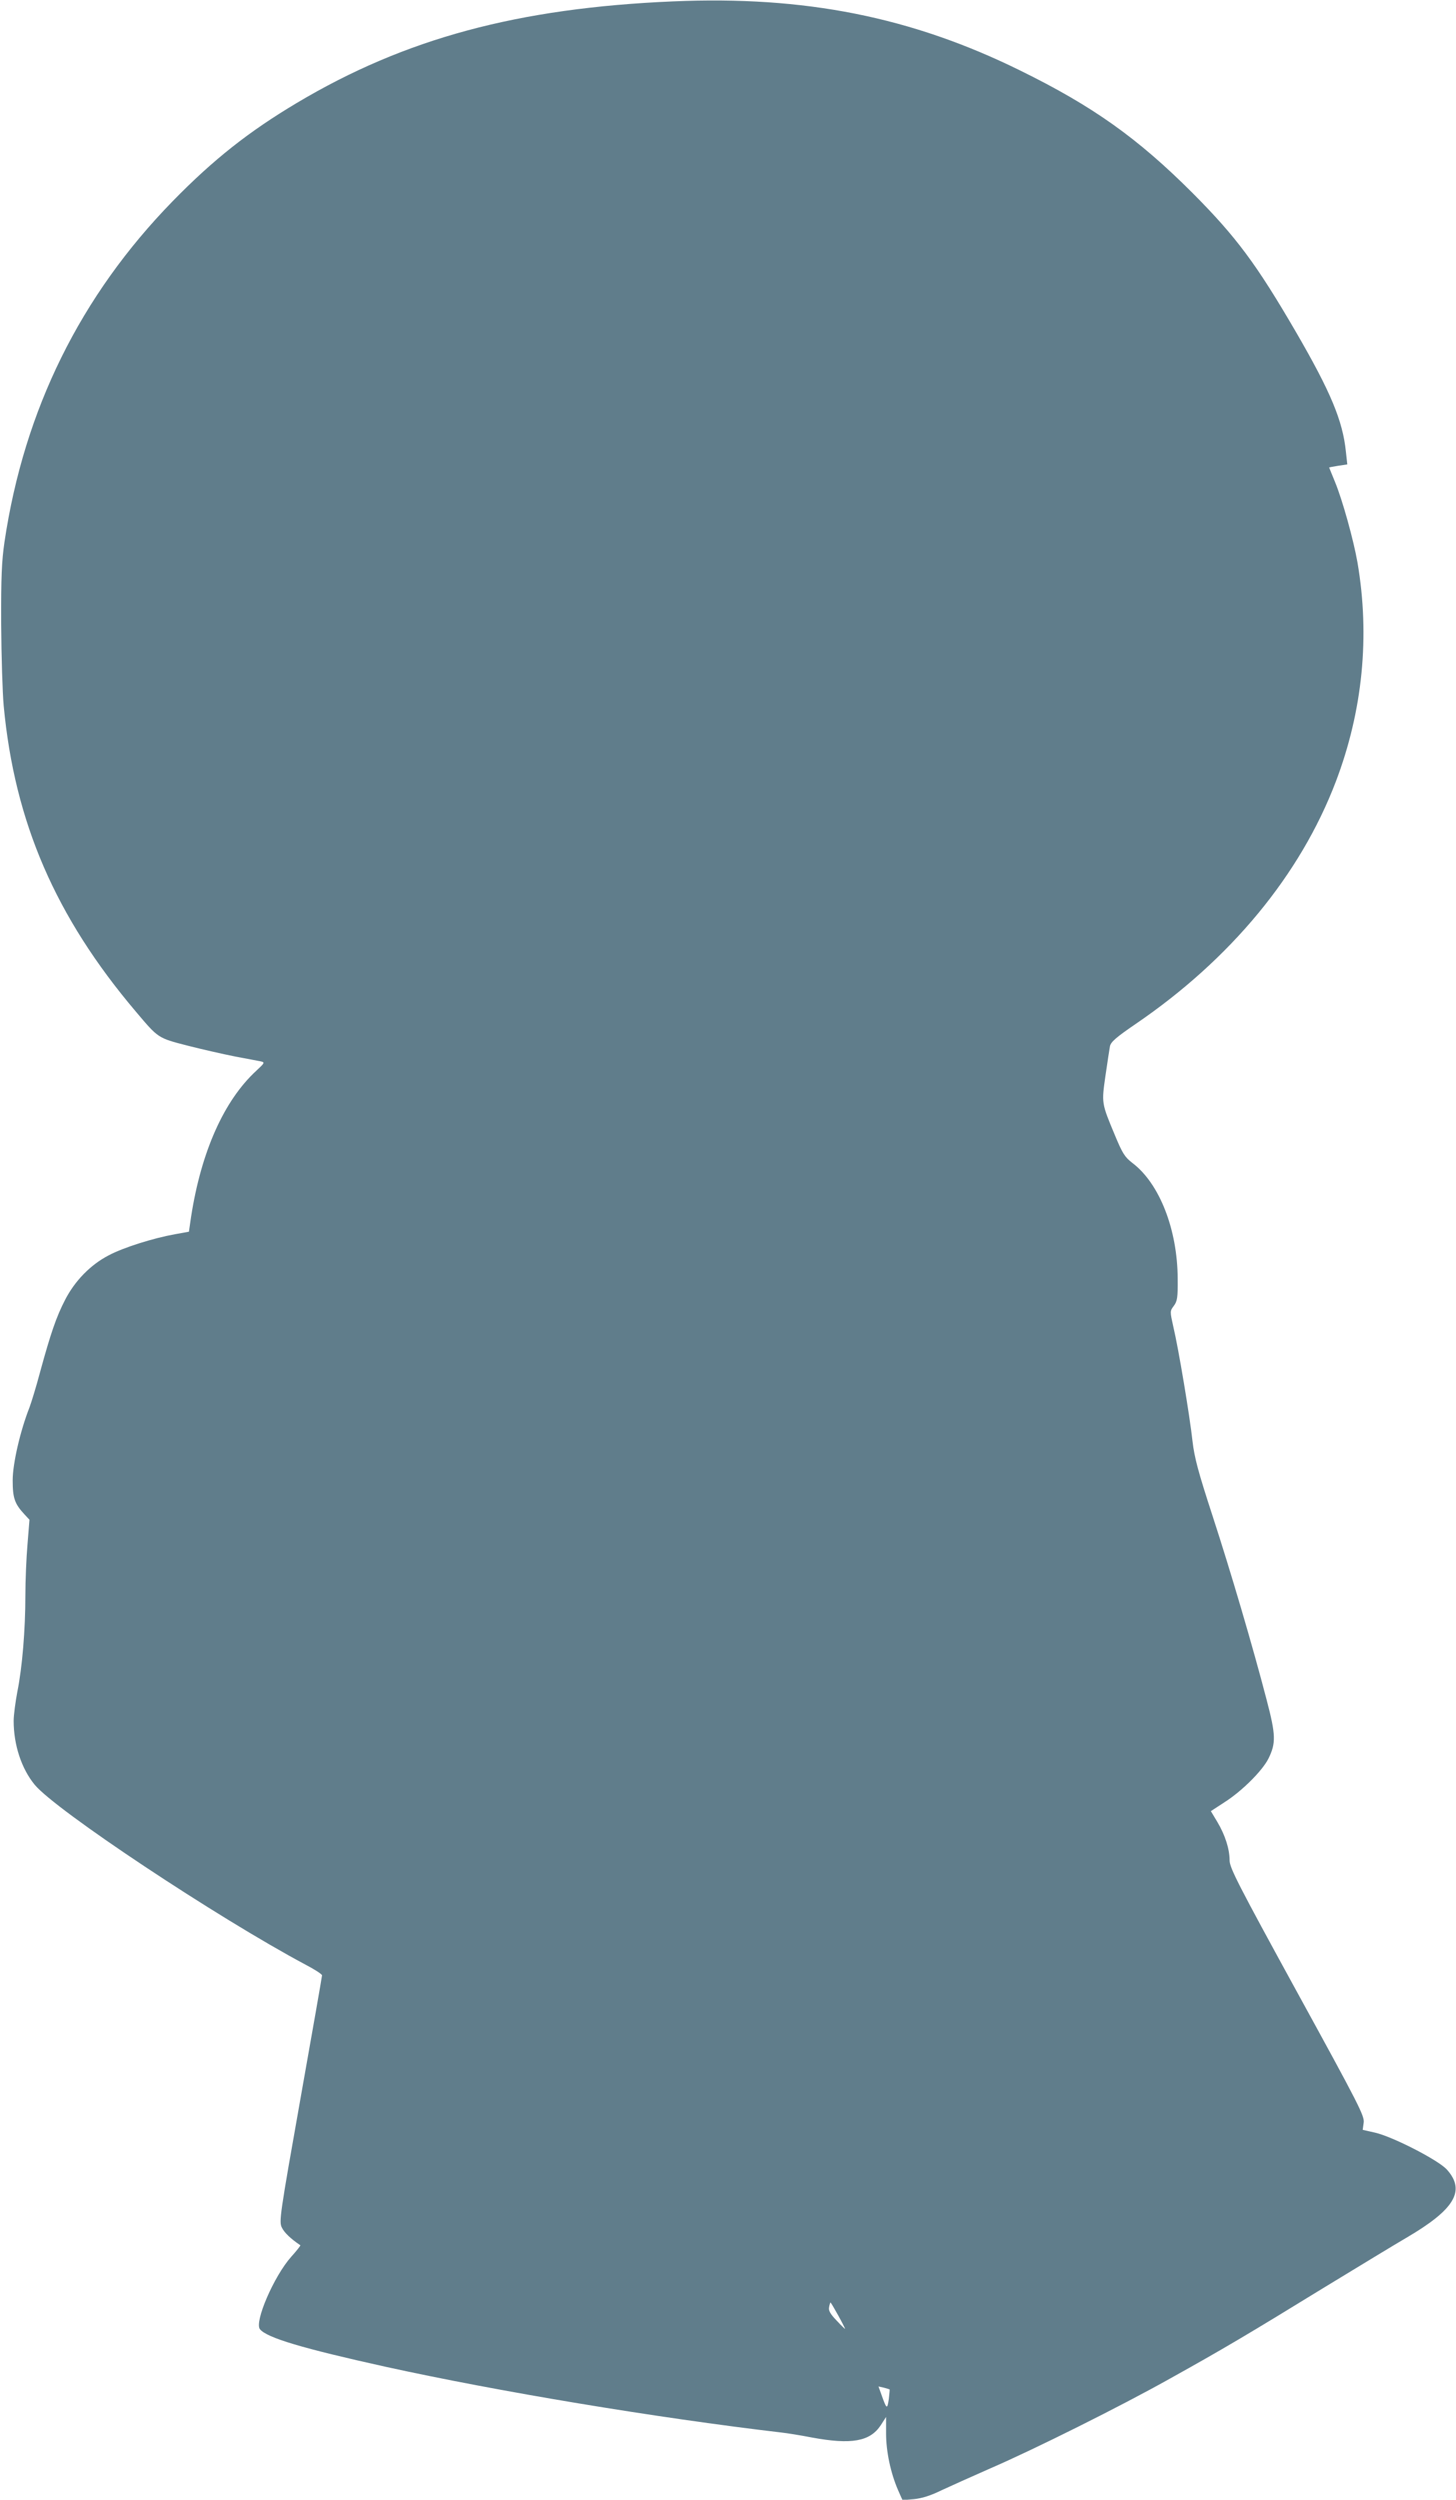 <?xml version="1.0" standalone="no"?>
<!DOCTYPE svg PUBLIC "-//W3C//DTD SVG 20010904//EN"
 "http://www.w3.org/TR/2001/REC-SVG-20010904/DTD/svg10.dtd">
<svg version="1.0" xmlns="http://www.w3.org/2000/svg"
 width="746pt" height="1280pt" viewBox="0 0 746 1280"
 preserveAspectRatio="xMidYMid meet">
<g transform="translate(0,1280) scale(0.1,-0.1)"
fill="#607d8b" stroke="none">
<path d="M3450 12793 c-797 -34 -1375 -190 -1929 -520 -245 -146 -427 -289
-637 -504 -472 -484 -760 -1066 -861 -1744 -14 -97 -18 -178 -17 -420 1 -165
7 -354 13 -420 56 -595 265 -1079 677 -1565 115 -136 112 -135 264 -174 74
-19 185 -44 245 -56 61 -11 120 -23 132 -25 21 -5 19 -8 -24 -48 -165 -152
-282 -413 -334 -748 l-11 -76 -72 -13 c-111 -20 -264 -68 -339 -108 -93 -48
-174 -131 -224 -229 -44 -85 -73 -169 -128 -370 -19 -72 -44 -153 -54 -180
-47 -119 -86 -287 -86 -373 0 -91 10 -120 60 -174 l26 -28 -10 -125 c-6 -68
-11 -187 -11 -263 0 -176 -16 -368 -41 -492 -10 -53 -19 -120 -19 -150 0 -123
40 -244 107 -326 106 -130 936 -681 1390 -923 46 -24 83 -48 83 -54 0 -5 -50
-291 -111 -634 -105 -592 -110 -627 -95 -657 12 -26 47 -59 95 -91 2 -1 -19
-28 -47 -59 -89 -100 -190 -335 -160 -371 36 -44 218 -98 643 -192 578 -127
1384 -261 2030 -337 28 -3 96 -14 153 -25 204 -38 300 -21 355 63 l27 42 0
-85 c0 -92 23 -201 61 -289 l23 -52 59 5 c40 4 85 18 140 45 45 21 159 72 252
113 220 95 666 317 919 459 270 150 405 230 786 464 179 109 370 225 425 257
248 145 306 241 208 350 -45 49 -279 169 -369 189 l-62 14 5 37 c5 34 -25 92
-341 668 -303 553 -346 637 -346 675 0 58 -23 130 -63 197 l-33 55 69 45 c90
57 195 162 226 224 39 79 38 121 -9 300 -72 277 -185 660 -278 945 -73 224
-92 295 -102 380 -14 129 -72 476 -98 585 -18 81 -18 81 2 108 18 24 21 42 20
140 -1 251 -93 487 -232 592 -39 30 -51 49 -90 143 -69 165 -68 163 -48 304
10 68 20 135 23 151 5 22 31 45 132 114 487 332 843 763 1025 1240 138 362
176 746 111 1124 -20 114 -76 316 -114 409 -17 41 -31 76 -31 76 0 1 21 5 46
9 l47 7 -7 64 c-16 160 -79 309 -256 614 -202 347 -305 486 -529 711 -283 283
-513 446 -886 629 -557 274 -1103 382 -1775 353z m844 -11848 c20 -36 36 -68
36 -70 0 -2 -20 17 -43 42 -33 34 -43 52 -39 69 2 13 6 24 7 24 2 0 19 -29 39
-65z m264 -380 c1 -1 -1 -23 -4 -49 -8 -54 -11 -53 -35 14 l-18 50 27 -6 c15
-4 28 -8 30 -9z"/>
</g>
</svg>
